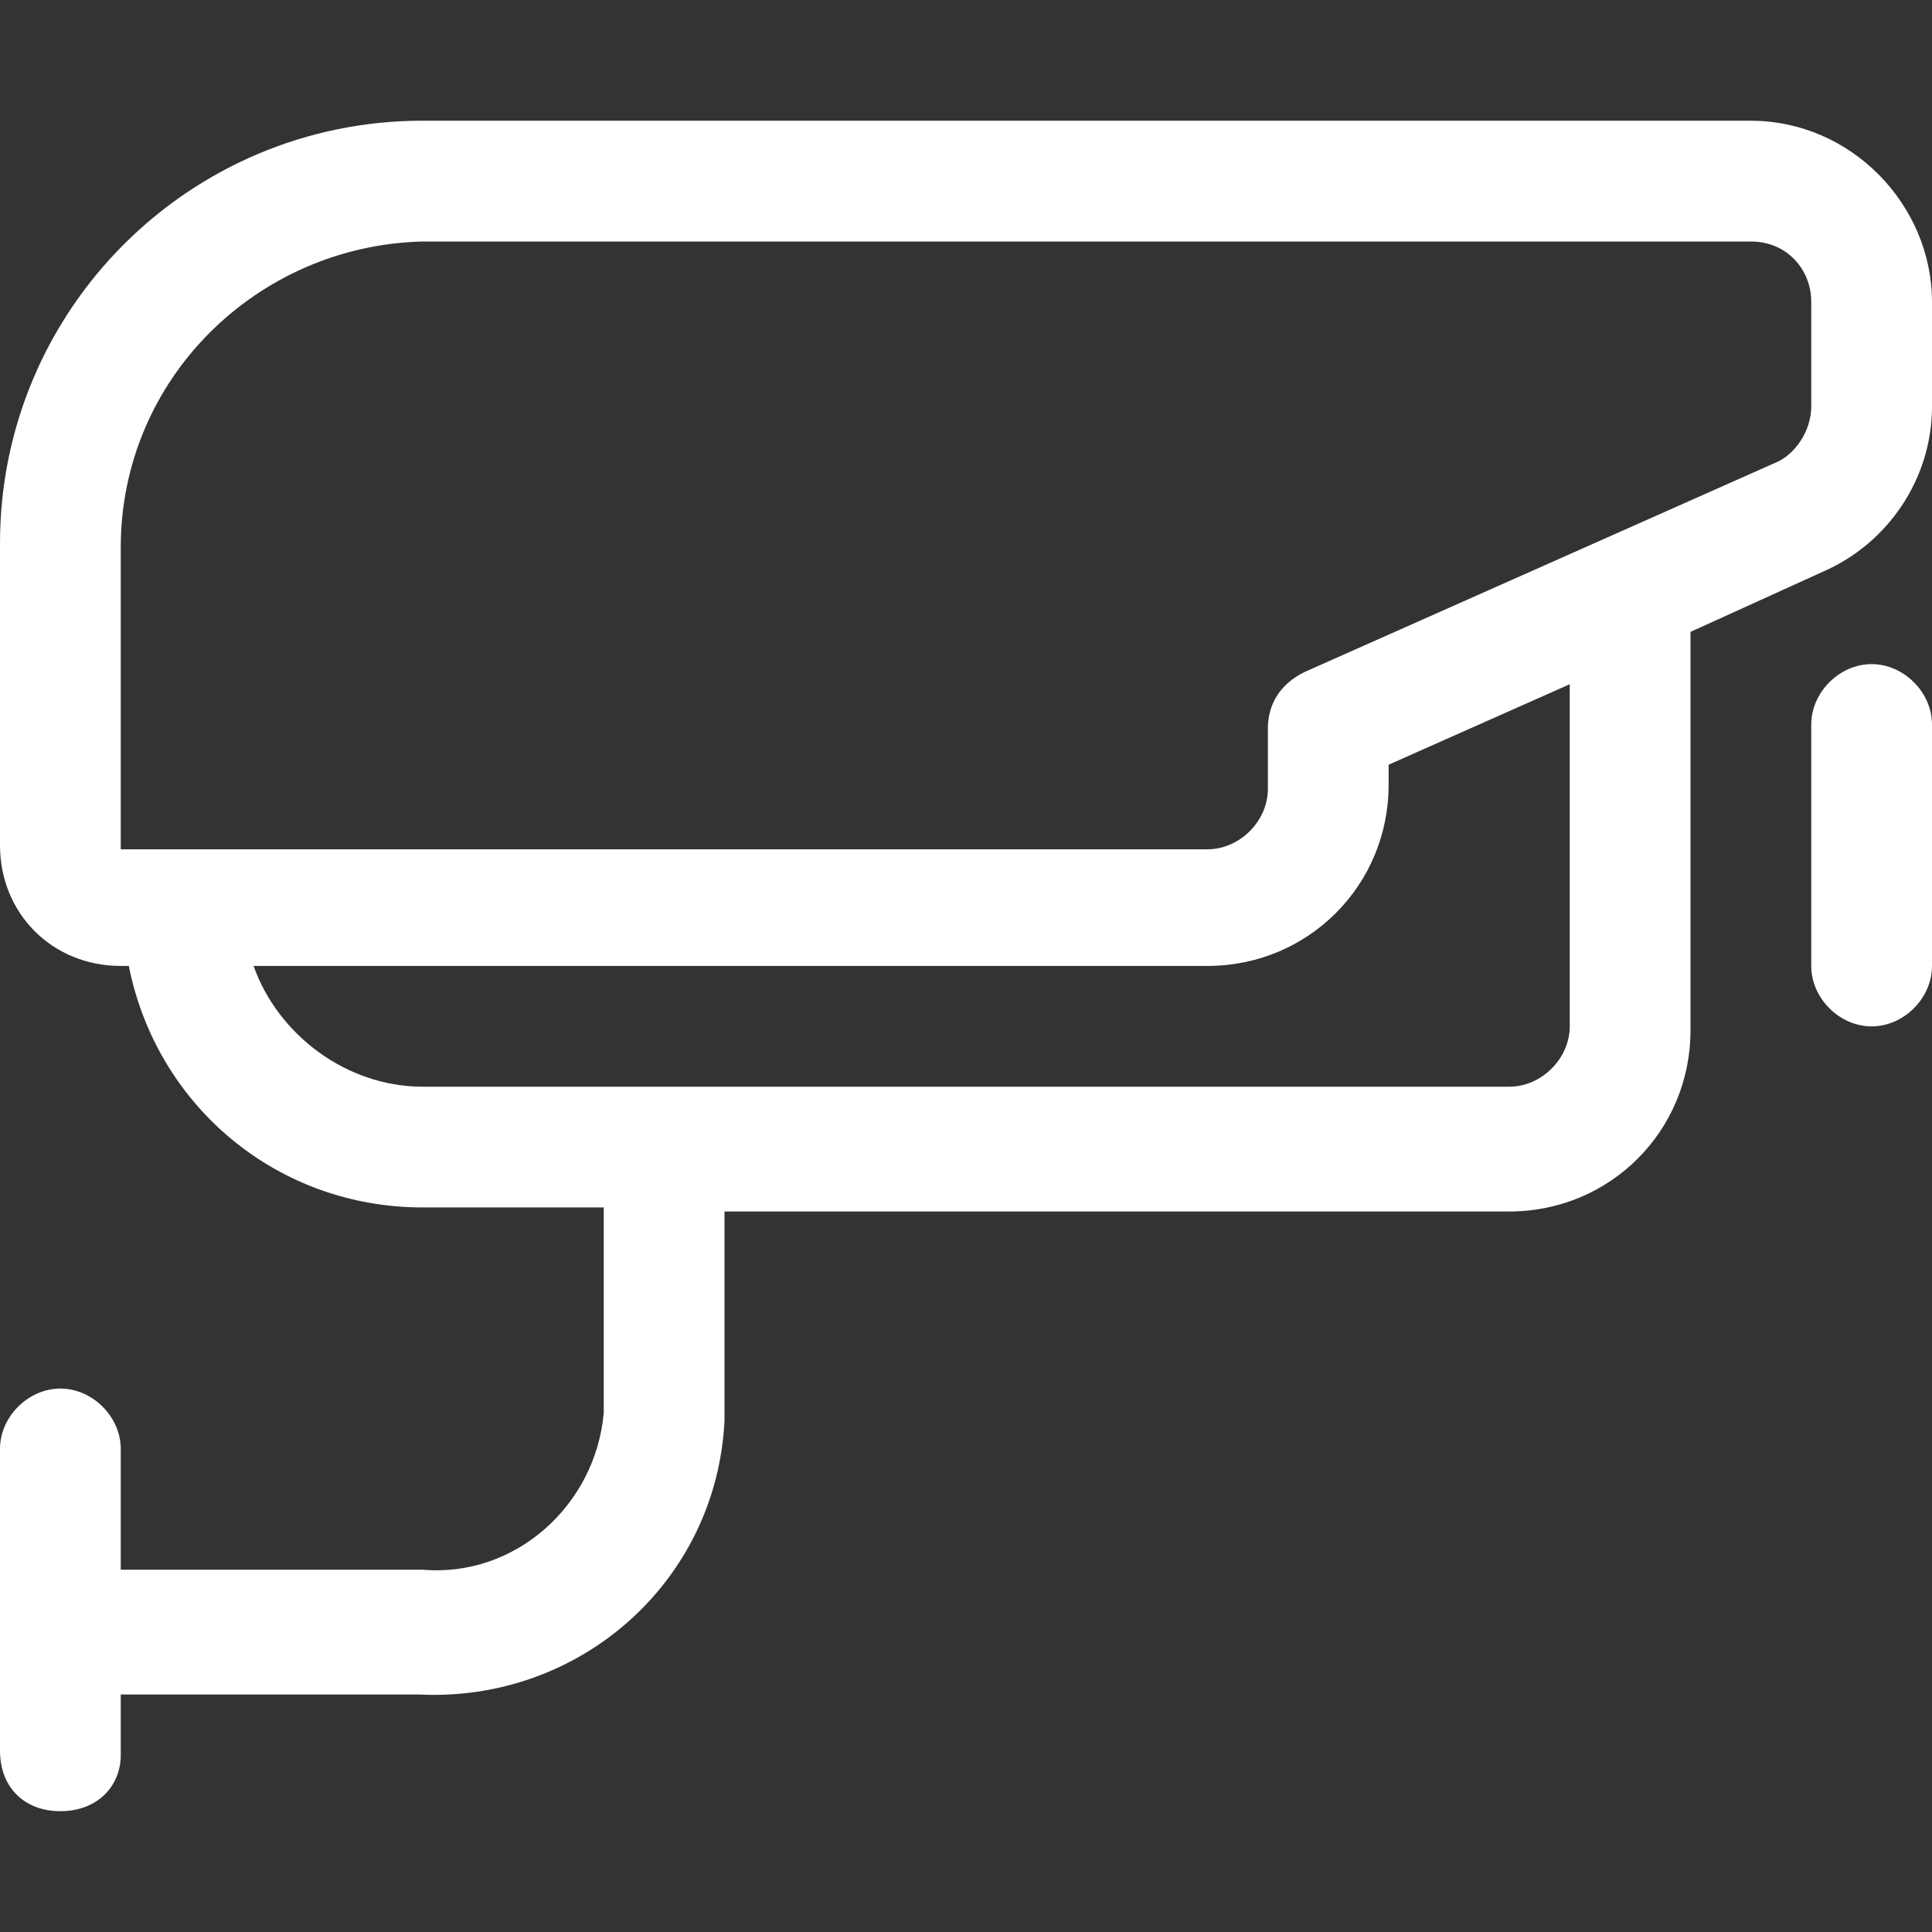<?xml version="1.0" ?><svg height="32" id="Layer_1" version="1.1" viewBox="0 0 32 32" width="32" xml:space="preserve" xmlns="http://www.w3.org/2000/svg" xmlns:svg="http://www.w3.org/2000/svg"><rect x="0" y="0" width="32" height="32" fill="#333333" stroke="none"/><path fill="#fff" d="M29 2c1.667 0 3 1.4 3 3v1.733c0 1.2-0.733 2.267-1.8 2.733l-2.2 1v6.6c0 1.667-1.333 3-3 3h-13v3.467c-0.133 2.667-2.4 4.667-5.067 4.533h-4.933v1c0 0.533-0.4 0.933-1 0.933s-1-0.4-1-1v0-5c0-0.533 0.467-1 1-1s1 0.467 1 1v2h5c1.533 0.133 2.867-1.067 3-2.6v-3.4h-3c-2.4 0-4.4-1.667-4.867-4h-0.133c-1.133 0-2-0.867-2-2v-5c0-3.867 3.133-7 7-7h22zM26 11.333l-3 1.333v0.333c0 1.667-1.333 3-3 3h-15.8c0.4 1.133 1.533 2 2.8 2h18c0.533 0 1-0.467 1-1v-5.667zM30 5c0-0.533-0.4-1-1-1h-22c-2.733 0.067-5 2.267-5 5.067v5h18c0.533 0 1-0.467 1-1v-1c0-0.4 0.2-0.733 0.6-0.933l7.8-3.467c0.333-0.133 0.6-0.533 0.6-0.933v-1.733zM32 16c0 0.533-0.467 1-1 1s-1-0.467-1-1v-4c0-0.533 0.467-1 1-1s1 0.467 1 1v4z"></path></svg>


